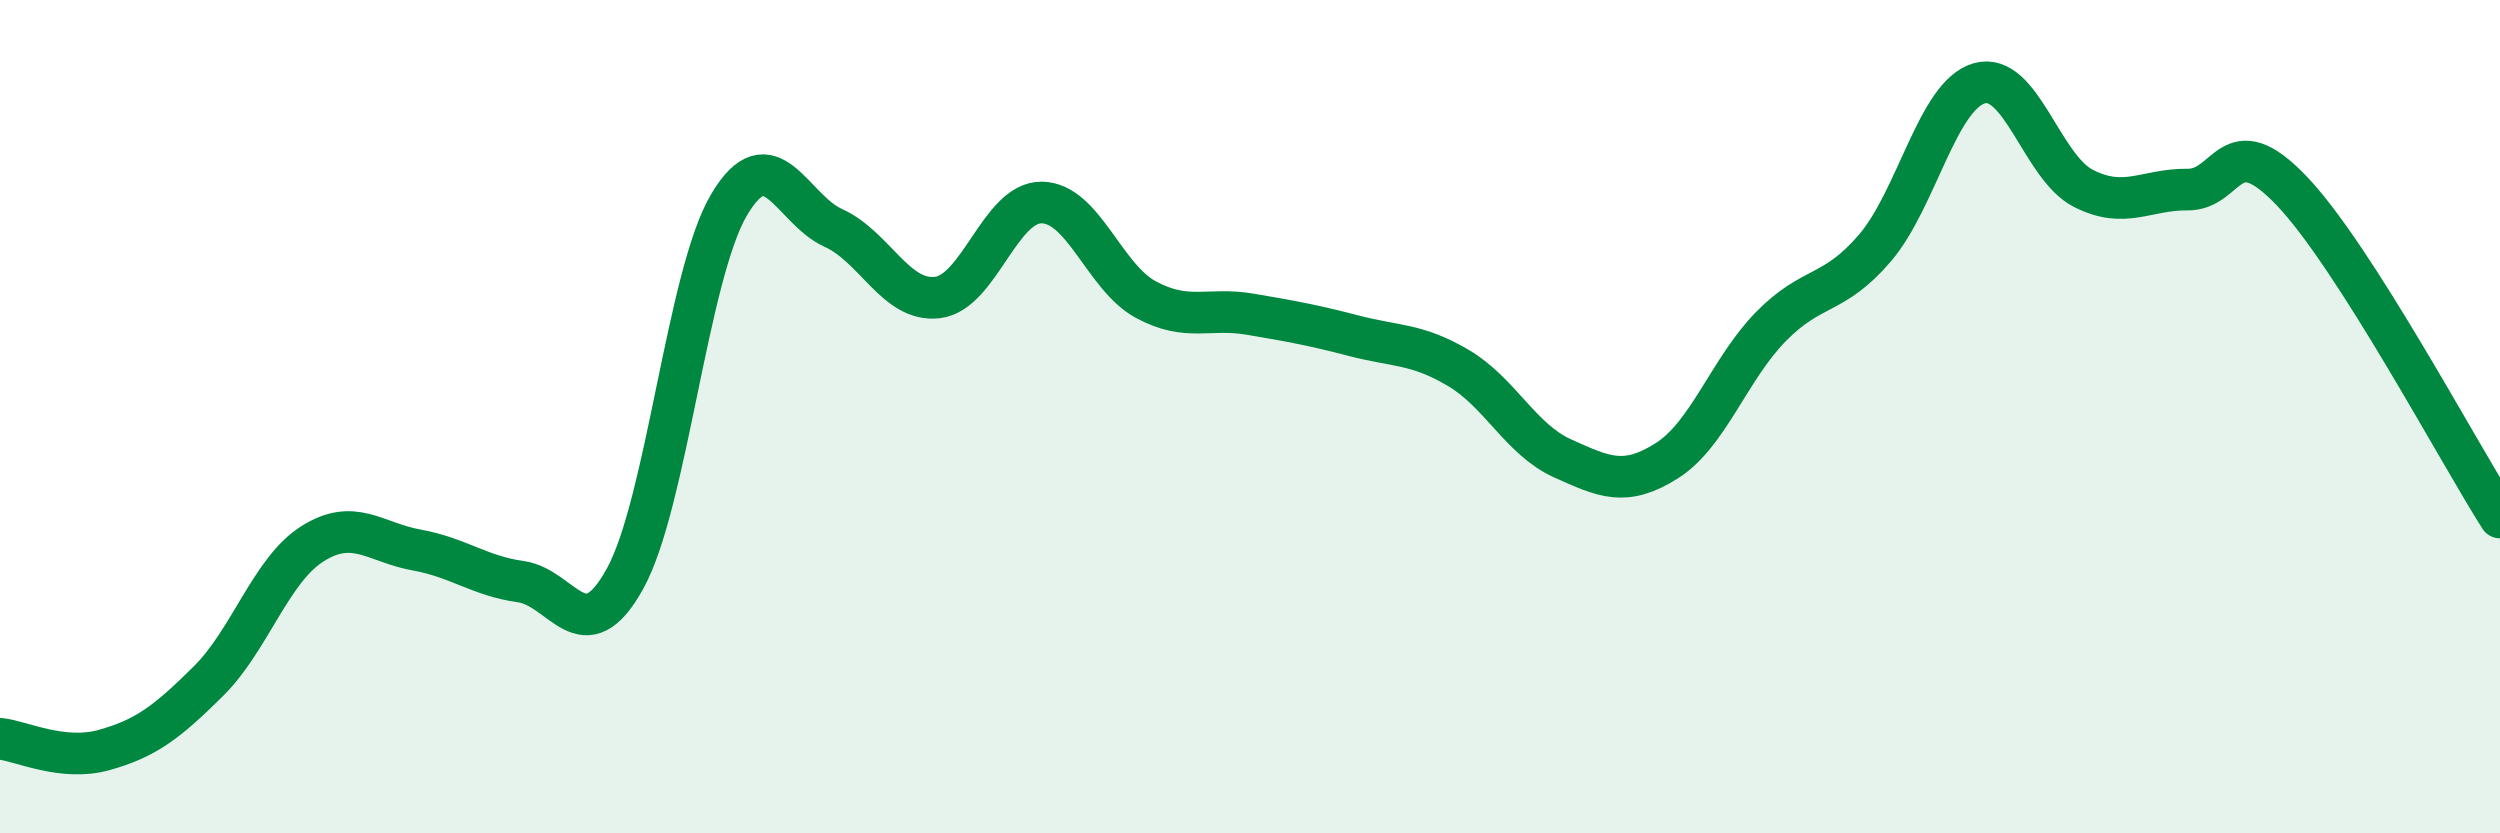 
    <svg width="60" height="20" viewBox="0 0 60 20" xmlns="http://www.w3.org/2000/svg">
      <path
        d="M 0,17.73 C 0.5,17.78 1.5,18.28 2.5,18 C 3.5,17.72 4,17.34 5,16.35 C 6,15.36 6.5,13.68 7.5,13.05 C 8.5,12.42 9,13.02 10,13.2 C 11,13.38 11.5,13.82 12.5,13.96 C 13.5,14.1 14,15.7 15,13.89 C 16,12.08 16.5,6.59 17.5,4.91 C 18.5,3.23 19,5.02 20,5.47 C 21,5.92 21.5,7.26 22.5,7.14 C 23.5,7.02 24,4.85 25,4.86 C 26,4.87 26.5,6.65 27.5,7.19 C 28.5,7.73 29,7.37 30,7.54 C 31,7.71 31.5,7.8 32.5,8.06 C 33.5,8.32 34,8.24 35,8.83 C 36,9.42 36.5,10.55 37.5,11 C 38.5,11.45 39,11.69 40,11.06 C 41,10.43 41.5,8.86 42.5,7.84 C 43.5,6.82 44,7.12 45,5.95 C 46,4.78 46.5,2.29 47.5,2 C 48.5,1.71 49,4.01 50,4.52 C 51,5.03 51.5,4.54 52.5,4.55 C 53.5,4.56 53.5,3.01 55,4.58 C 56.5,6.15 59,10.85 60,12.42L60 20L0 20Z"
        fill="#008740"
        opacity="0.1"
        stroke-linecap="round"
        stroke-linejoin="round"
      />
      <path
        d="M 0,17.73 C 0.5,17.78 1.5,18.28 2.5,18 C 3.5,17.72 4,17.34 5,16.35 C 6,15.36 6.5,13.68 7.5,13.05 C 8.5,12.42 9,13.02 10,13.2 C 11,13.38 11.5,13.82 12.5,13.96 C 13.5,14.1 14,15.7 15,13.89 C 16,12.08 16.5,6.59 17.5,4.91 C 18.5,3.23 19,5.02 20,5.47 C 21,5.92 21.5,7.26 22.5,7.14 C 23.5,7.02 24,4.85 25,4.86 C 26,4.87 26.5,6.65 27.5,7.19 C 28.5,7.73 29,7.37 30,7.54 C 31,7.71 31.5,7.8 32.5,8.06 C 33.5,8.32 34,8.24 35,8.83 C 36,9.42 36.5,10.55 37.5,11 C 38.5,11.45 39,11.69 40,11.06 C 41,10.43 41.5,8.86 42.5,7.84 C 43.5,6.82 44,7.12 45,5.95 C 46,4.78 46.5,2.29 47.5,2 C 48.5,1.71 49,4.01 50,4.52 C 51,5.03 51.5,4.54 52.5,4.55 C 53.5,4.56 53.5,3.01 55,4.58 C 56.5,6.15 59,10.85 60,12.42"
        stroke="#008740"
        stroke-width="1"
        fill="none"
        stroke-linecap="round"
        stroke-linejoin="round"
      />
    </svg>
  